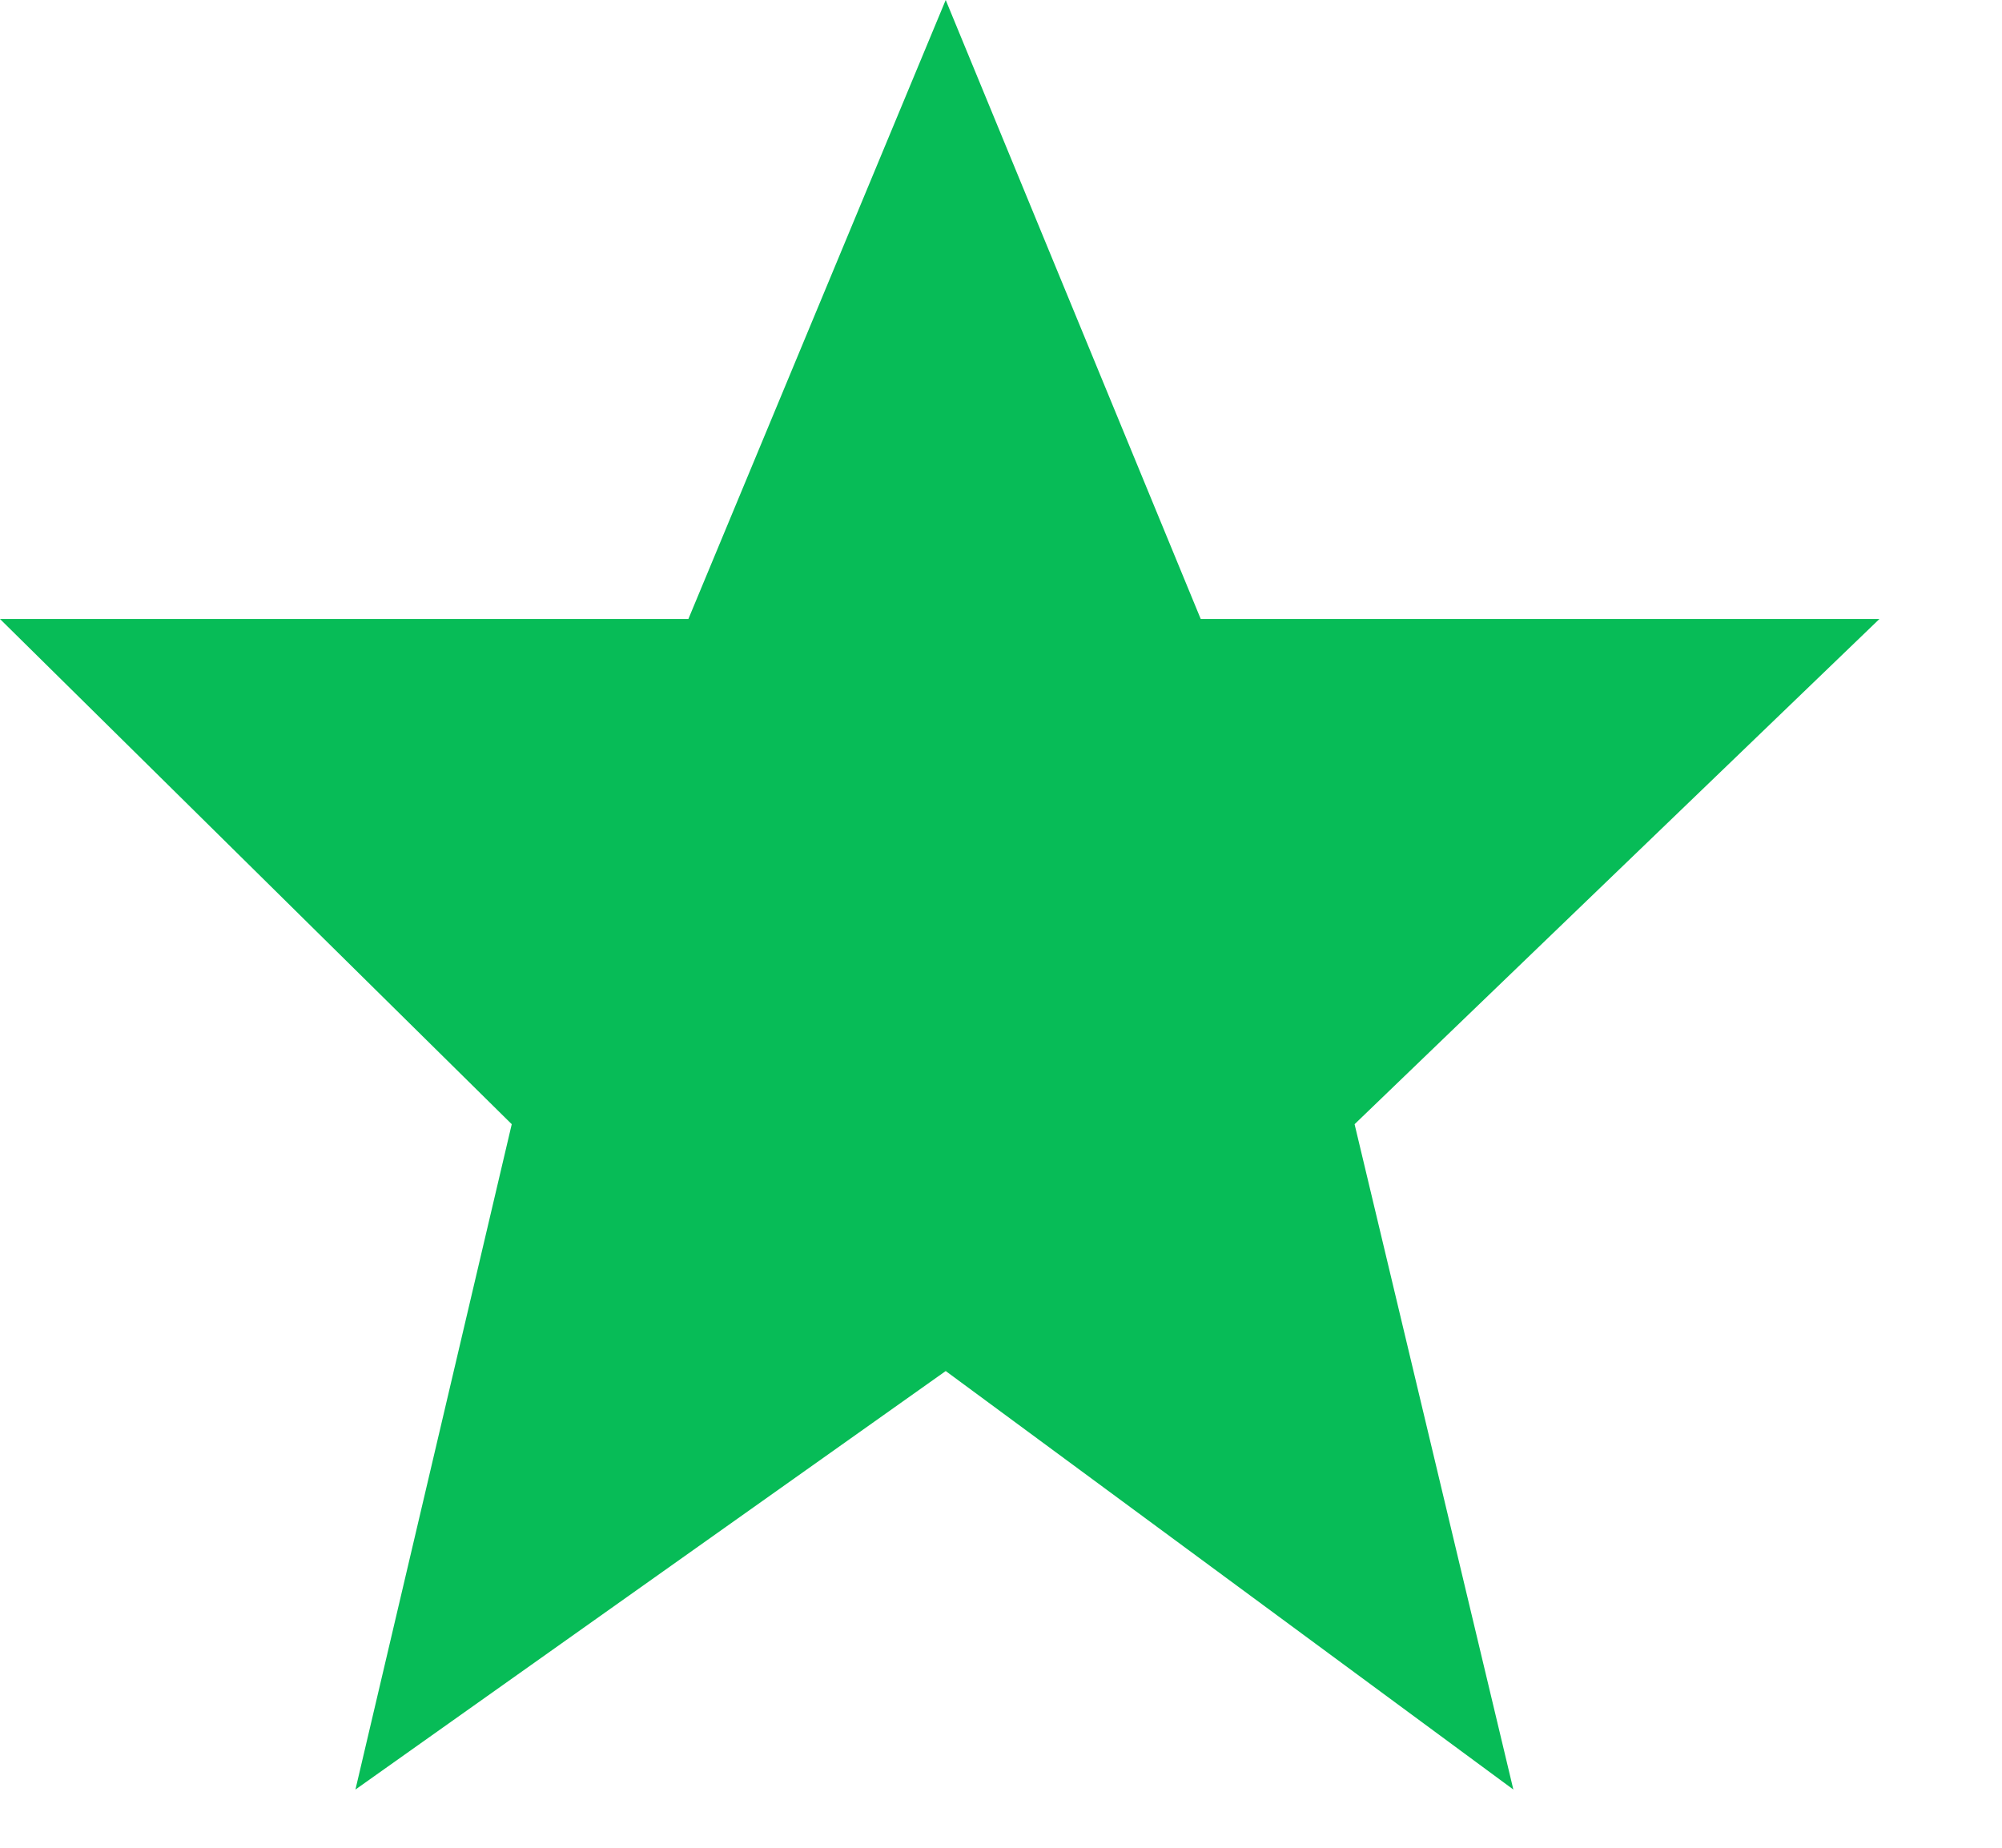 <?xml version="1.0" encoding="UTF-8"?>
<svg width="13px" height="12px" viewBox="0 0 13 12" version="1.1" xmlns="http://www.w3.org/2000/svg" xmlns:xlink="http://www.w3.org/1999/xlink">
    <title>Path 23</title>
    <g id="Learn-final" stroke="none" stroke-width="1" fill="none" fill-rule="evenodd">
        <polygon id="Path-23" fill="#07BC57" fill-rule="nonzero" points="4.47 4.02 6.141 0 7.797 4.02 12.204 4.02 8.796 7.301 9.827 11.622 6.141 8.904 2.308 11.622 3.323 7.301 0 4.02"></polygon>
    </g>
</svg>